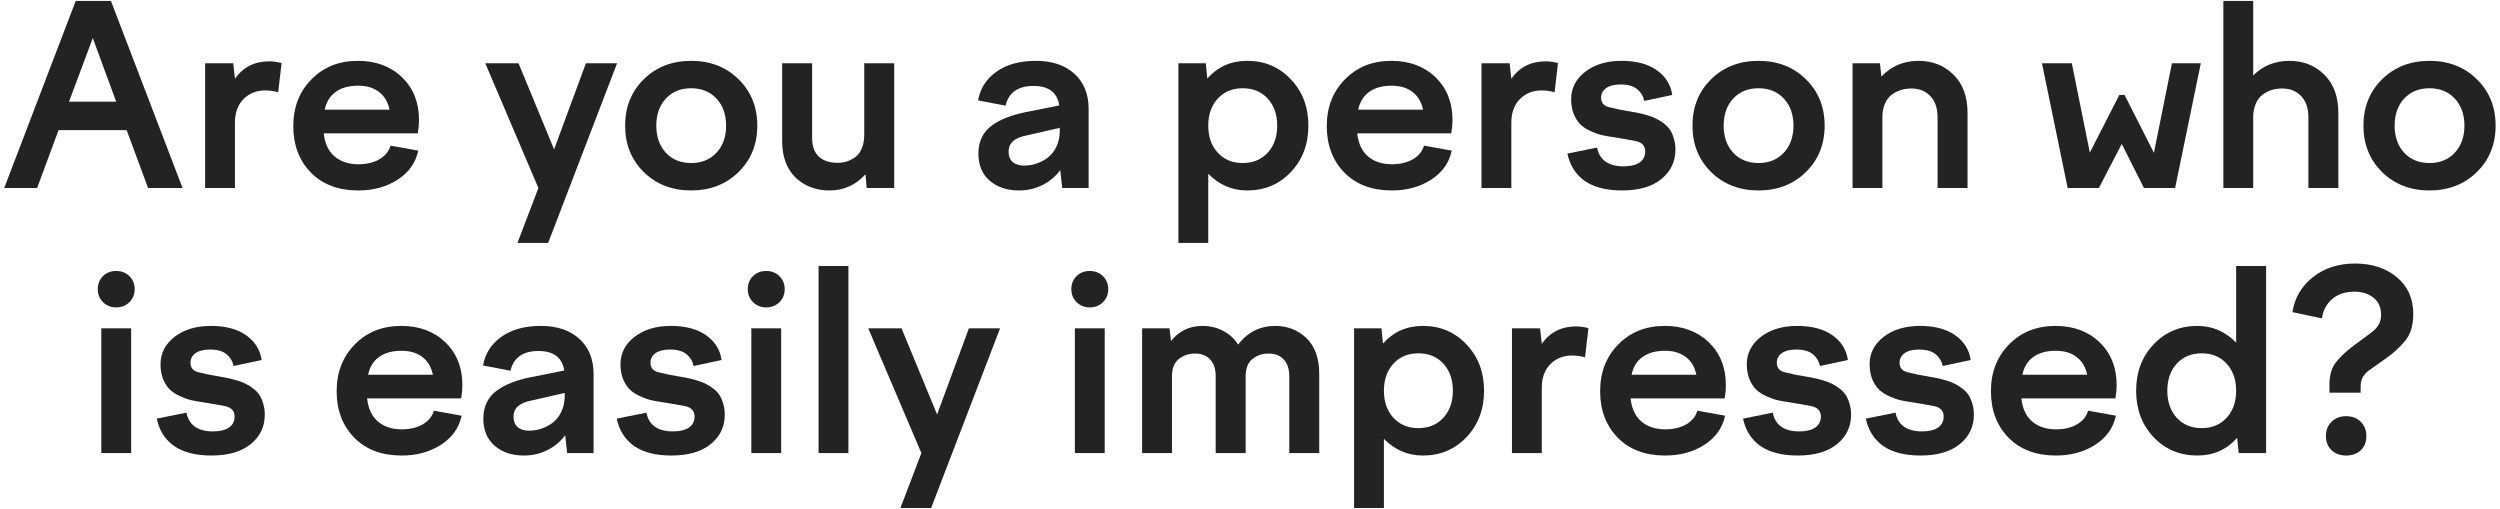 <?xml version="1.0" encoding="UTF-8"?> <svg xmlns="http://www.w3.org/2000/svg" width="481" height="98" viewBox="0 0 481 98" fill="none"> <path d="M7.141 36.174H0.812L14.57 0.174H21.344L35.125 36.174H28.492L24.367 25.041H11.266L7.141 36.174ZM17.852 7.323L13.281 19.557H22.352L17.852 7.323Z" fill="#232323"></path> <path d="M45.203 36.174H39.461V12.174H44.875L45.203 15.151C46.766 12.916 48.977 11.799 51.836 11.799C52.539 11.799 53.32 11.909 54.18 12.127L53.523 17.752C52.711 17.518 51.875 17.401 51.016 17.401C49.344 17.401 47.953 17.955 46.844 19.065C45.75 20.174 45.203 21.698 45.203 23.635V36.174Z" fill="#232323"></path> <path d="M59.805 33.198C57.555 30.885 56.43 27.909 56.43 24.268C56.43 20.627 57.594 17.627 59.922 15.268C62.25 12.893 65.227 11.705 68.852 11.705C72.32 11.705 75.156 12.76 77.359 14.87C79.531 16.994 80.617 19.729 80.617 23.073C80.617 23.885 80.539 24.744 80.383 25.651H62.289C62.492 27.604 63.188 29.088 64.375 30.104C65.562 31.104 67.086 31.604 68.945 31.604C70.539 31.604 71.891 31.284 73 30.643C74.109 29.987 74.82 29.112 75.133 28.018L80.477 28.979C79.977 31.323 78.648 33.19 76.492 34.58C74.352 35.955 71.836 36.643 68.945 36.643C65.102 36.643 62.055 35.495 59.805 33.198ZM68.898 16.487C67.133 16.487 65.695 16.885 64.586 17.682C63.492 18.463 62.789 19.604 62.477 21.104H74.945C74.633 19.604 73.953 18.463 72.906 17.682C71.875 16.885 70.539 16.487 68.898 16.487Z" fill="#232323"></path> <path d="M103.586 36.174L93.367 12.174H99.766L106.609 28.744L112.727 12.174H118.727L105.461 46.745H99.555L103.586 36.174Z" fill="#232323"></path> <path d="M123.859 15.245C126.266 12.885 129.305 11.705 132.977 11.705C136.648 11.705 139.688 12.885 142.094 15.245C144.5 17.604 145.703 20.58 145.703 24.174C145.703 27.768 144.5 30.744 142.094 33.104C139.688 35.463 136.648 36.643 132.977 36.643C129.305 36.643 126.266 35.463 123.859 33.104C121.469 30.744 120.273 27.768 120.273 24.174C120.273 20.58 121.469 17.604 123.859 15.245ZM137.852 18.971C136.617 17.643 134.992 16.979 132.977 16.979C130.961 16.979 129.336 17.643 128.102 18.971C126.883 20.299 126.273 22.034 126.273 24.174C126.273 26.315 126.883 28.049 128.102 29.377C129.336 30.705 130.961 31.369 132.977 31.369C134.992 31.369 136.617 30.705 137.852 29.377C139.086 28.049 139.703 26.315 139.703 24.174C139.703 22.034 139.086 20.299 137.852 18.971Z" fill="#232323"></path> <path d="M150.484 12.174H156.25V26.565C156.25 28.112 156.672 29.291 157.516 30.104C158.375 30.916 159.586 31.323 161.148 31.323C161.805 31.323 162.414 31.229 162.977 31.041C163.555 30.854 164.102 30.565 164.617 30.174C165.133 29.784 165.539 29.221 165.836 28.487C166.133 27.752 166.281 26.893 166.281 25.909V12.174H172.047V36.174H166.75L166.516 33.526C164.656 35.604 162.352 36.643 159.602 36.643C156.977 36.643 154.797 35.815 153.062 34.159C151.344 32.487 150.484 30.135 150.484 27.104V12.174Z" fill="#232323"></path> <path d="M209.453 36.174H204.367L203.992 32.729C203.086 33.963 201.938 34.924 200.547 35.612C199.172 36.299 197.664 36.643 196.023 36.643C193.758 36.643 191.891 36.018 190.422 34.768C188.969 33.502 188.242 31.76 188.242 29.541C188.242 28.354 188.469 27.307 188.922 26.401C189.375 25.479 190.031 24.713 190.891 24.104C191.75 23.494 192.695 22.994 193.727 22.604C194.758 22.198 195.969 21.854 197.359 21.573L203.805 20.284C203.414 17.784 201.766 16.534 198.859 16.534C195.859 16.534 194.062 17.799 193.469 20.33L188.195 19.323C188.57 17.057 189.734 15.221 191.688 13.815C193.656 12.409 196.188 11.705 199.281 11.705C202.422 11.705 204.898 12.534 206.711 14.19C208.539 15.846 209.453 18.104 209.453 20.963V36.174ZM194.055 29.213C194.055 30.057 194.32 30.713 194.852 31.182C195.398 31.635 196.125 31.862 197.031 31.862C197.891 31.862 198.719 31.721 199.516 31.44C200.328 31.159 201.062 30.752 201.719 30.221C202.375 29.69 202.898 28.994 203.289 28.135C203.695 27.26 203.898 26.276 203.898 25.182V24.596L197.547 26.049C196.406 26.268 195.539 26.627 194.945 27.127C194.352 27.627 194.055 28.323 194.055 29.213Z" fill="#232323"></path> <path d="M226.727 46.745V12.174H232L232.281 15.104C234.297 12.838 236.859 11.705 239.969 11.705C243.328 11.705 246.125 12.893 248.359 15.268C250.609 17.627 251.734 20.596 251.734 24.174C251.734 27.752 250.609 30.729 248.359 33.104C246.125 35.463 243.328 36.643 239.969 36.643C237.062 36.643 234.562 35.573 232.469 33.432V46.745H226.727ZM243.906 18.971C242.688 17.643 241.086 16.979 239.102 16.979C237.117 16.979 235.516 17.643 234.297 18.971C233.078 20.299 232.469 22.034 232.469 24.174C232.469 26.315 233.078 28.049 234.297 29.377C235.516 30.705 237.117 31.369 239.102 31.369C241.086 31.369 242.688 30.705 243.906 29.377C245.125 28.049 245.734 26.315 245.734 24.174C245.734 22.034 245.125 20.299 243.906 18.971Z" fill="#232323"></path> <path d="M258.648 33.198C256.398 30.885 255.273 27.909 255.273 24.268C255.273 20.627 256.438 17.627 258.766 15.268C261.094 12.893 264.07 11.705 267.695 11.705C271.164 11.705 274 12.76 276.203 14.87C278.375 16.994 279.461 19.729 279.461 23.073C279.461 23.885 279.383 24.744 279.227 25.651H261.133C261.336 27.604 262.031 29.088 263.219 30.104C264.406 31.104 265.93 31.604 267.789 31.604C269.383 31.604 270.734 31.284 271.844 30.643C272.953 29.987 273.664 29.112 273.977 28.018L279.32 28.979C278.82 31.323 277.492 33.19 275.336 34.58C273.195 35.955 270.68 36.643 267.789 36.643C263.945 36.643 260.898 35.495 258.648 33.198ZM267.742 16.487C265.977 16.487 264.539 16.885 263.43 17.682C262.336 18.463 261.633 19.604 261.32 21.104H273.789C273.477 19.604 272.797 18.463 271.75 17.682C270.719 16.885 269.383 16.487 267.742 16.487Z" fill="#232323"></path> <path d="M290.781 36.174H285.039V12.174H290.453L290.781 15.151C292.344 12.916 294.555 11.799 297.414 11.799C298.117 11.799 298.898 11.909 299.758 12.127L299.102 17.752C298.289 17.518 297.453 17.401 296.594 17.401C294.922 17.401 293.531 17.955 292.422 19.065C291.328 20.174 290.781 21.698 290.781 23.635V36.174Z" fill="#232323"></path> <path d="M312.086 36.643C309.07 36.643 306.68 36.034 304.914 34.815C303.164 33.58 302.047 31.823 301.562 29.541L307.281 28.393C307.5 29.565 308.039 30.463 308.898 31.088C309.773 31.698 310.93 32.002 312.367 32.002C313.695 32.002 314.719 31.76 315.438 31.276C316.172 30.776 316.539 30.057 316.539 29.119C316.539 28.088 315.953 27.432 314.781 27.151C313.312 26.869 311.93 26.627 310.633 26.424C309.727 26.299 308.922 26.159 308.219 26.002C307.516 25.83 306.773 25.565 305.992 25.205C305.211 24.846 304.562 24.416 304.047 23.916C303.547 23.416 303.125 22.752 302.781 21.924C302.453 21.096 302.289 20.151 302.289 19.088C302.289 16.963 303.188 15.205 304.984 13.815C306.797 12.409 309.133 11.705 311.992 11.705C314.789 11.705 317.039 12.299 318.742 13.487C320.445 14.674 321.445 16.268 321.742 18.268L316.352 19.416C316.164 18.494 315.703 17.737 314.969 17.143C314.25 16.549 313.195 16.252 311.805 16.252C310.602 16.252 309.672 16.487 309.016 16.955C308.375 17.424 308.055 18.041 308.055 18.807C308.055 19.807 308.617 20.424 309.742 20.659C310.898 20.955 312.172 21.213 313.562 21.432C314.266 21.557 314.852 21.666 315.32 21.76C315.805 21.854 316.375 22.002 317.031 22.205C317.703 22.409 318.266 22.627 318.719 22.862C319.172 23.08 319.641 23.377 320.125 23.752C320.625 24.127 321.023 24.541 321.32 24.994C321.617 25.448 321.859 26.002 322.047 26.659C322.25 27.299 322.352 28.01 322.352 28.791C322.352 31.088 321.453 32.971 319.656 34.44C317.859 35.909 315.336 36.643 312.086 36.643Z" fill="#232323"></path> <path d="M329.219 15.245C331.625 12.885 334.664 11.705 338.336 11.705C342.008 11.705 345.047 12.885 347.453 15.245C349.859 17.604 351.062 20.58 351.062 24.174C351.062 27.768 349.859 30.744 347.453 33.104C345.047 35.463 342.008 36.643 338.336 36.643C334.664 36.643 331.625 35.463 329.219 33.104C326.828 30.744 325.633 27.768 325.633 24.174C325.633 20.58 326.828 17.604 329.219 15.245ZM343.211 18.971C341.977 17.643 340.352 16.979 338.336 16.979C336.32 16.979 334.695 17.643 333.461 18.971C332.242 20.299 331.633 22.034 331.633 24.174C331.633 26.315 332.242 28.049 333.461 29.377C334.695 30.705 336.32 31.369 338.336 31.369C340.352 31.369 341.977 30.705 343.211 29.377C344.445 28.049 345.062 26.315 345.062 24.174C345.062 22.034 344.445 20.299 343.211 18.971Z" fill="#232323"></path> <path d="M362.172 36.174H356.43V12.174H361.703L361.984 14.729C363.891 12.713 366.273 11.705 369.133 11.705C371.805 11.705 374.039 12.588 375.836 14.354C377.648 16.119 378.555 18.58 378.555 21.737V36.174H372.789V22.58C372.789 20.815 372.32 19.448 371.383 18.479C370.461 17.51 369.25 17.026 367.75 17.026C367.047 17.026 366.383 17.119 365.758 17.307C365.148 17.494 364.562 17.791 364 18.198C363.438 18.604 362.992 19.182 362.664 19.932C362.336 20.682 362.172 21.565 362.172 22.58V36.174Z" fill="#232323"></path> <path d="M397.82 36.174L392.875 12.174H398.617L402.086 29.354L407.758 18.268H408.766L414.414 29.401L417.883 12.174H423.438L418.492 36.174H412.492L408.227 27.69L403.82 36.174H397.82Z" fill="#232323"></path> <path d="M433.516 36.174H427.773V0.174H433.516V14.518C435.391 12.643 437.711 11.705 440.477 11.705C443.148 11.705 445.383 12.588 447.18 14.354C448.992 16.119 449.898 18.58 449.898 21.737V36.174H444.133V22.58C444.133 20.815 443.664 19.448 442.727 18.479C441.805 17.51 440.594 17.026 439.094 17.026C438.406 17.026 437.742 17.119 437.102 17.307C436.477 17.494 435.883 17.799 435.32 18.221C434.773 18.627 434.336 19.205 434.008 19.955C433.68 20.705 433.516 21.58 433.516 22.58V36.174Z" fill="#232323"></path> <path d="M458.312 15.245C460.719 12.885 463.758 11.705 467.43 11.705C471.102 11.705 474.141 12.885 476.547 15.245C478.953 17.604 480.156 20.58 480.156 24.174C480.156 27.768 478.953 30.744 476.547 33.104C474.141 35.463 471.102 36.643 467.43 36.643C463.758 36.643 460.719 35.463 458.312 33.104C455.922 30.744 454.727 27.768 454.727 24.174C454.727 20.58 455.922 17.604 458.312 15.245ZM472.305 18.971C471.07 17.643 469.445 16.979 467.43 16.979C465.414 16.979 463.789 17.643 462.555 18.971C461.336 20.299 460.727 22.034 460.727 24.174C460.727 26.315 461.336 28.049 462.555 29.377C463.789 30.705 465.414 31.369 467.43 31.369C469.445 31.369 471.07 30.705 472.305 29.377C473.539 28.049 474.156 26.315 474.156 24.174C474.156 22.034 473.539 20.299 472.305 18.971Z" fill="#232323"></path> <path d="M25.914 55.627C25.914 56.627 25.578 57.463 24.906 58.135C24.234 58.807 23.383 59.143 22.352 59.143C21.336 59.143 20.492 58.807 19.82 58.135C19.148 57.463 18.812 56.627 18.812 55.627C18.812 54.627 19.141 53.799 19.797 53.143C20.469 52.471 21.32 52.135 22.352 52.135C23.383 52.135 24.234 52.471 24.906 53.143C25.578 53.815 25.914 54.643 25.914 55.627ZM25.234 87.174H19.492V63.174H25.234V87.174Z" fill="#232323"></path> <path d="M40.68 87.643C37.664 87.643 35.273 87.034 33.508 85.815C31.758 84.58 30.641 82.823 30.156 80.541L35.875 79.393C36.094 80.565 36.633 81.463 37.492 82.088C38.367 82.698 39.523 83.002 40.961 83.002C42.289 83.002 43.312 82.76 44.031 82.276C44.766 81.776 45.133 81.057 45.133 80.12C45.133 79.088 44.547 78.432 43.375 78.151C41.906 77.87 40.523 77.627 39.227 77.424C38.32 77.299 37.516 77.159 36.812 77.002C36.109 76.83 35.367 76.565 34.586 76.205C33.805 75.846 33.156 75.416 32.641 74.916C32.141 74.416 31.719 73.752 31.375 72.924C31.047 72.096 30.883 71.151 30.883 70.088C30.883 67.963 31.781 66.205 33.578 64.815C35.391 63.409 37.727 62.705 40.586 62.705C43.383 62.705 45.633 63.299 47.336 64.487C49.039 65.674 50.039 67.268 50.336 69.268L44.945 70.416C44.758 69.495 44.297 68.737 43.562 68.143C42.844 67.549 41.789 67.252 40.398 67.252C39.195 67.252 38.266 67.487 37.609 67.955C36.969 68.424 36.648 69.041 36.648 69.807C36.648 70.807 37.211 71.424 38.336 71.659C39.492 71.955 40.766 72.213 42.156 72.432C42.859 72.557 43.445 72.666 43.914 72.76C44.398 72.854 44.969 73.002 45.625 73.205C46.297 73.409 46.859 73.627 47.312 73.862C47.766 74.08 48.234 74.377 48.719 74.752C49.219 75.127 49.617 75.541 49.914 75.995C50.211 76.448 50.453 77.002 50.641 77.659C50.844 78.299 50.945 79.01 50.945 79.791C50.945 82.088 50.047 83.971 48.25 85.44C46.453 86.909 43.93 87.643 40.68 87.643Z" fill="#232323"></path> <path d="M68.148 84.198C65.898 81.885 64.773 78.909 64.773 75.268C64.773 71.627 65.938 68.627 68.266 66.268C70.594 63.893 73.57 62.705 77.195 62.705C80.664 62.705 83.5 63.76 85.703 65.87C87.875 67.995 88.961 70.729 88.961 74.073C88.961 74.885 88.883 75.745 88.727 76.651H70.633C70.836 78.604 71.531 80.088 72.719 81.104C73.906 82.104 75.43 82.604 77.289 82.604C78.883 82.604 80.234 82.284 81.344 81.643C82.453 80.987 83.164 80.112 83.477 79.018L88.82 79.979C88.32 82.323 86.992 84.19 84.836 85.58C82.695 86.955 80.18 87.643 77.289 87.643C73.445 87.643 70.398 86.495 68.148 84.198ZM77.242 67.487C75.477 67.487 74.039 67.885 72.93 68.682C71.836 69.463 71.133 70.604 70.82 72.104H83.289C82.977 70.604 82.297 69.463 81.25 68.682C80.219 67.885 78.883 67.487 77.242 67.487Z" fill="#232323"></path> <path d="M114.203 87.174H109.117L108.742 83.729C107.836 84.963 106.688 85.924 105.297 86.612C103.922 87.299 102.414 87.643 100.773 87.643C98.508 87.643 96.641 87.018 95.172 85.768C93.719 84.502 92.992 82.76 92.992 80.541C92.992 79.354 93.219 78.307 93.672 77.401C94.125 76.479 94.781 75.713 95.641 75.104C96.5 74.495 97.445 73.995 98.477 73.604C99.508 73.198 100.719 72.854 102.109 72.573L108.555 71.284C108.164 68.784 106.516 67.534 103.609 67.534C100.609 67.534 98.812 68.799 98.219 71.33L92.945 70.323C93.32 68.057 94.484 66.221 96.438 64.815C98.406 63.409 100.938 62.705 104.031 62.705C107.172 62.705 109.648 63.534 111.461 65.19C113.289 66.846 114.203 69.104 114.203 71.963V87.174ZM98.805 80.213C98.805 81.057 99.07 81.713 99.602 82.182C100.148 82.635 100.875 82.862 101.781 82.862C102.641 82.862 103.469 82.721 104.266 82.44C105.078 82.159 105.812 81.752 106.469 81.221C107.125 80.69 107.648 79.995 108.039 79.135C108.445 78.26 108.648 77.276 108.648 76.182V75.596L102.297 77.049C101.156 77.268 100.289 77.627 99.695 78.127C99.102 78.627 98.805 79.323 98.805 80.213Z" fill="#232323"></path> <path d="M129.18 87.643C126.164 87.643 123.773 87.034 122.008 85.815C120.258 84.58 119.141 82.823 118.656 80.541L124.375 79.393C124.594 80.565 125.133 81.463 125.992 82.088C126.867 82.698 128.023 83.002 129.461 83.002C130.789 83.002 131.812 82.76 132.531 82.276C133.266 81.776 133.633 81.057 133.633 80.12C133.633 79.088 133.047 78.432 131.875 78.151C130.406 77.87 129.023 77.627 127.727 77.424C126.82 77.299 126.016 77.159 125.312 77.002C124.609 76.83 123.867 76.565 123.086 76.205C122.305 75.846 121.656 75.416 121.141 74.916C120.641 74.416 120.219 73.752 119.875 72.924C119.547 72.096 119.383 71.151 119.383 70.088C119.383 67.963 120.281 66.205 122.078 64.815C123.891 63.409 126.227 62.705 129.086 62.705C131.883 62.705 134.133 63.299 135.836 64.487C137.539 65.674 138.539 67.268 138.836 69.268L133.445 70.416C133.258 69.495 132.797 68.737 132.062 68.143C131.344 67.549 130.289 67.252 128.898 67.252C127.695 67.252 126.766 67.487 126.109 67.955C125.469 68.424 125.148 69.041 125.148 69.807C125.148 70.807 125.711 71.424 126.836 71.659C127.992 71.955 129.266 72.213 130.656 72.432C131.359 72.557 131.945 72.666 132.414 72.76C132.898 72.854 133.469 73.002 134.125 73.205C134.797 73.409 135.359 73.627 135.812 73.862C136.266 74.08 136.734 74.377 137.219 74.752C137.719 75.127 138.117 75.541 138.414 75.995C138.711 76.448 138.953 77.002 139.141 77.659C139.344 78.299 139.445 79.01 139.445 79.791C139.445 82.088 138.547 83.971 136.75 85.44C134.953 86.909 132.43 87.643 129.18 87.643Z" fill="#232323"></path> <path d="M150.977 55.627C150.977 56.627 150.641 57.463 149.969 58.135C149.297 58.807 148.445 59.143 147.414 59.143C146.398 59.143 145.555 58.807 144.883 58.135C144.211 57.463 143.875 56.627 143.875 55.627C143.875 54.627 144.203 53.799 144.859 53.143C145.531 52.471 146.383 52.135 147.414 52.135C148.445 52.135 149.297 52.471 149.969 53.143C150.641 53.815 150.977 54.643 150.977 55.627ZM150.297 87.174H144.555V63.174H150.297V87.174Z" fill="#232323"></path> <path d="M163.234 87.174H157.492V51.174H163.234V87.174Z" fill="#232323"></path> <path d="M177.273 87.174L167.055 63.174H173.453L180.297 79.745L186.414 63.174H192.414L179.148 97.745H173.242L177.273 87.174Z" fill="#232323"></path> <path d="M213.227 55.627C213.227 56.627 212.891 57.463 212.219 58.135C211.547 58.807 210.695 59.143 209.664 59.143C208.648 59.143 207.805 58.807 207.133 58.135C206.461 57.463 206.125 56.627 206.125 55.627C206.125 54.627 206.453 53.799 207.109 53.143C207.781 52.471 208.633 52.135 209.664 52.135C210.695 52.135 211.547 52.471 212.219 53.143C212.891 53.815 213.227 54.643 213.227 55.627ZM212.547 87.174H206.805V63.174H212.547V87.174Z" fill="#232323"></path> <path d="M225.484 87.174H219.742V63.174H225.016L225.297 65.612C226.844 63.674 228.859 62.705 231.344 62.705C232.797 62.705 234.117 63.018 235.305 63.643C236.508 64.252 237.477 65.135 238.211 66.291C240.055 63.901 242.438 62.705 245.359 62.705C247.703 62.705 249.703 63.487 251.359 65.049C253 66.643 253.82 68.948 253.82 71.963V87.174H248.055V72.385C248.055 70.979 247.695 69.901 246.977 69.151C246.273 68.401 245.32 68.026 244.117 68.026C242.883 68.026 241.828 68.377 240.953 69.08C240.094 69.784 239.664 70.885 239.664 72.385V87.174H233.898V72.385C233.898 70.979 233.539 69.901 232.82 69.151C232.117 68.401 231.164 68.026 229.961 68.026C228.727 68.026 227.672 68.377 226.797 69.08C225.922 69.784 225.484 70.885 225.484 72.385V87.174Z" fill="#232323"></path> <path d="M260.523 97.745V63.174H265.797L266.078 66.104C268.094 63.838 270.656 62.705 273.766 62.705C277.125 62.705 279.922 63.893 282.156 66.268C284.406 68.627 285.531 71.596 285.531 75.174C285.531 78.752 284.406 81.729 282.156 84.104C279.922 86.463 277.125 87.643 273.766 87.643C270.859 87.643 268.359 86.573 266.266 84.432V97.745H260.523ZM277.703 69.971C276.484 68.643 274.883 67.979 272.898 67.979C270.914 67.979 269.312 68.643 268.094 69.971C266.875 71.299 266.266 73.034 266.266 75.174C266.266 77.315 266.875 79.049 268.094 80.377C269.312 81.705 270.914 82.37 272.898 82.37C274.883 82.37 276.484 81.705 277.703 80.377C278.922 79.049 279.531 77.315 279.531 75.174C279.531 73.034 278.922 71.299 277.703 69.971Z" fill="#232323"></path> <path d="M296.641 87.174H290.898V63.174H296.312L296.641 66.151C298.203 63.916 300.414 62.799 303.273 62.799C303.977 62.799 304.758 62.909 305.617 63.127L304.961 68.752C304.148 68.518 303.312 68.401 302.453 68.401C300.781 68.401 299.391 68.955 298.281 70.065C297.188 71.174 296.641 72.698 296.641 74.635V87.174Z" fill="#232323"></path> <path d="M311.242 84.198C308.992 81.885 307.867 78.909 307.867 75.268C307.867 71.627 309.031 68.627 311.359 66.268C313.688 63.893 316.664 62.705 320.289 62.705C323.758 62.705 326.594 63.76 328.797 65.87C330.969 67.995 332.055 70.729 332.055 74.073C332.055 74.885 331.977 75.745 331.82 76.651H313.727C313.93 78.604 314.625 80.088 315.812 81.104C317 82.104 318.523 82.604 320.383 82.604C321.977 82.604 323.328 82.284 324.438 81.643C325.547 80.987 326.258 80.112 326.57 79.018L331.914 79.979C331.414 82.323 330.086 84.19 327.93 85.58C325.789 86.955 323.273 87.643 320.383 87.643C316.539 87.643 313.492 86.495 311.242 84.198ZM320.336 67.487C318.57 67.487 317.133 67.885 316.023 68.682C314.93 69.463 314.227 70.604 313.914 72.104H326.383C326.07 70.604 325.391 69.463 324.344 68.682C323.312 67.885 321.977 67.487 320.336 67.487Z" fill="#232323"></path> <path d="M345.883 87.643C342.867 87.643 340.477 87.034 338.711 85.815C336.961 84.58 335.844 82.823 335.359 80.541L341.078 79.393C341.297 80.565 341.836 81.463 342.695 82.088C343.57 82.698 344.727 83.002 346.164 83.002C347.492 83.002 348.516 82.76 349.234 82.276C349.969 81.776 350.336 81.057 350.336 80.12C350.336 79.088 349.75 78.432 348.578 78.151C347.109 77.87 345.727 77.627 344.43 77.424C343.523 77.299 342.719 77.159 342.016 77.002C341.312 76.83 340.57 76.565 339.789 76.205C339.008 75.846 338.359 75.416 337.844 74.916C337.344 74.416 336.922 73.752 336.578 72.924C336.25 72.096 336.086 71.151 336.086 70.088C336.086 67.963 336.984 66.205 338.781 64.815C340.594 63.409 342.93 62.705 345.789 62.705C348.586 62.705 350.836 63.299 352.539 64.487C354.242 65.674 355.242 67.268 355.539 69.268L350.148 70.416C349.961 69.495 349.5 68.737 348.766 68.143C348.047 67.549 346.992 67.252 345.602 67.252C344.398 67.252 343.469 67.487 342.812 67.955C342.172 68.424 341.852 69.041 341.852 69.807C341.852 70.807 342.414 71.424 343.539 71.659C344.695 71.955 345.969 72.213 347.359 72.432C348.062 72.557 348.648 72.666 349.117 72.76C349.602 72.854 350.172 73.002 350.828 73.205C351.5 73.409 352.062 73.627 352.516 73.862C352.969 74.08 353.438 74.377 353.922 74.752C354.422 75.127 354.82 75.541 355.117 75.995C355.414 76.448 355.656 77.002 355.844 77.659C356.047 78.299 356.148 79.01 356.148 79.791C356.148 82.088 355.25 83.971 353.453 85.44C351.656 86.909 349.133 87.643 345.883 87.643Z" fill="#232323"></path> <path d="M369.508 87.643C366.492 87.643 364.102 87.034 362.336 85.815C360.586 84.58 359.469 82.823 358.984 80.541L364.703 79.393C364.922 80.565 365.461 81.463 366.32 82.088C367.195 82.698 368.352 83.002 369.789 83.002C371.117 83.002 372.141 82.76 372.859 82.276C373.594 81.776 373.961 81.057 373.961 80.12C373.961 79.088 373.375 78.432 372.203 78.151C370.734 77.87 369.352 77.627 368.055 77.424C367.148 77.299 366.344 77.159 365.641 77.002C364.938 76.83 364.195 76.565 363.414 76.205C362.633 75.846 361.984 75.416 361.469 74.916C360.969 74.416 360.547 73.752 360.203 72.924C359.875 72.096 359.711 71.151 359.711 70.088C359.711 67.963 360.609 66.205 362.406 64.815C364.219 63.409 366.555 62.705 369.414 62.705C372.211 62.705 374.461 63.299 376.164 64.487C377.867 65.674 378.867 67.268 379.164 69.268L373.773 70.416C373.586 69.495 373.125 68.737 372.391 68.143C371.672 67.549 370.617 67.252 369.227 67.252C368.023 67.252 367.094 67.487 366.438 67.955C365.797 68.424 365.477 69.041 365.477 69.807C365.477 70.807 366.039 71.424 367.164 71.659C368.32 71.955 369.594 72.213 370.984 72.432C371.688 72.557 372.273 72.666 372.742 72.76C373.227 72.854 373.797 73.002 374.453 73.205C375.125 73.409 375.688 73.627 376.141 73.862C376.594 74.08 377.062 74.377 377.547 74.752C378.047 75.127 378.445 75.541 378.742 75.995C379.039 76.448 379.281 77.002 379.469 77.659C379.672 78.299 379.773 79.01 379.773 79.791C379.773 82.088 378.875 83.971 377.078 85.44C375.281 86.909 372.758 87.643 369.508 87.643Z" fill="#232323"></path> <path d="M386.43 84.198C384.18 81.885 383.055 78.909 383.055 75.268C383.055 71.627 384.219 68.627 386.547 66.268C388.875 63.893 391.852 62.705 395.477 62.705C398.945 62.705 401.781 63.76 403.984 65.87C406.156 67.995 407.242 70.729 407.242 74.073C407.242 74.885 407.164 75.745 407.008 76.651H388.914C389.117 78.604 389.812 80.088 391 81.104C392.188 82.104 393.711 82.604 395.57 82.604C397.164 82.604 398.516 82.284 399.625 81.643C400.734 80.987 401.445 80.112 401.758 79.018L407.102 79.979C406.602 82.323 405.273 84.19 403.117 85.58C400.977 86.955 398.461 87.643 395.57 87.643C391.727 87.643 388.68 86.495 386.43 84.198ZM395.523 67.487C393.758 67.487 392.32 67.885 391.211 68.682C390.117 69.463 389.414 70.604 389.102 72.104H401.57C401.258 70.604 400.578 69.463 399.531 68.682C398.5 67.885 397.164 67.487 395.523 67.487Z" fill="#232323"></path> <path d="M436 51.174V87.174H430.727L430.422 84.245C428.406 86.51 425.852 87.643 422.758 87.643C419.398 87.643 416.594 86.463 414.344 84.104C412.109 81.729 410.992 78.752 410.992 75.174C410.992 71.596 412.109 68.627 414.344 66.268C416.594 63.893 419.398 62.705 422.758 62.705C425.648 62.705 428.141 63.776 430.234 65.916V51.174H436ZM428.406 69.971C427.188 68.643 425.586 67.979 423.602 67.979C421.617 67.979 420.016 68.643 418.797 69.971C417.594 71.299 416.992 73.034 416.992 75.174C416.992 77.315 417.594 79.049 418.797 80.377C420.016 81.705 421.617 82.37 423.602 82.37C425.586 82.37 427.188 81.705 428.406 80.377C429.625 79.049 430.234 77.315 430.234 75.174C430.234 73.034 429.625 71.299 428.406 69.971Z" fill="#232323"></path> <path d="M453.133 50.705C456.367 50.705 459.039 51.58 461.148 53.33C463.258 55.08 464.312 57.448 464.312 60.432C464.312 62.635 463.781 64.362 462.719 65.612C461.625 66.893 460.477 67.955 459.273 68.799C459.055 68.955 458.516 69.338 457.656 69.948C456.797 70.541 456.164 70.987 455.758 71.284C454.711 72.049 454.188 73.057 454.188 74.307V75.549H448.188V73.885C448.188 71.979 448.711 70.455 449.758 69.315C450.664 68.268 451.805 67.245 453.18 66.245C454.602 65.213 455.734 64.37 456.578 63.713C457.609 62.87 458.125 61.823 458.125 60.573C458.125 59.166 457.641 58.073 456.672 57.291C455.703 56.51 454.469 56.12 452.969 56.12C451.219 56.12 449.797 56.596 448.703 57.549C447.609 58.502 446.953 59.737 446.734 61.252L441.062 60.057C441.484 57.307 442.812 55.049 445.047 53.284C447.234 51.565 449.93 50.705 453.133 50.705ZM451.398 87.643C450.258 87.643 449.32 87.299 448.586 86.612C447.867 85.924 447.508 85.026 447.508 83.916C447.508 82.776 447.867 81.854 448.586 81.151C449.32 80.432 450.258 80.073 451.398 80.073C452.555 80.073 453.492 80.432 454.211 81.151C454.93 81.854 455.289 82.776 455.289 83.916C455.289 85.041 454.93 85.948 454.211 86.635C453.492 87.307 452.555 87.643 451.398 87.643Z" fill="#232323"></path> </svg> 